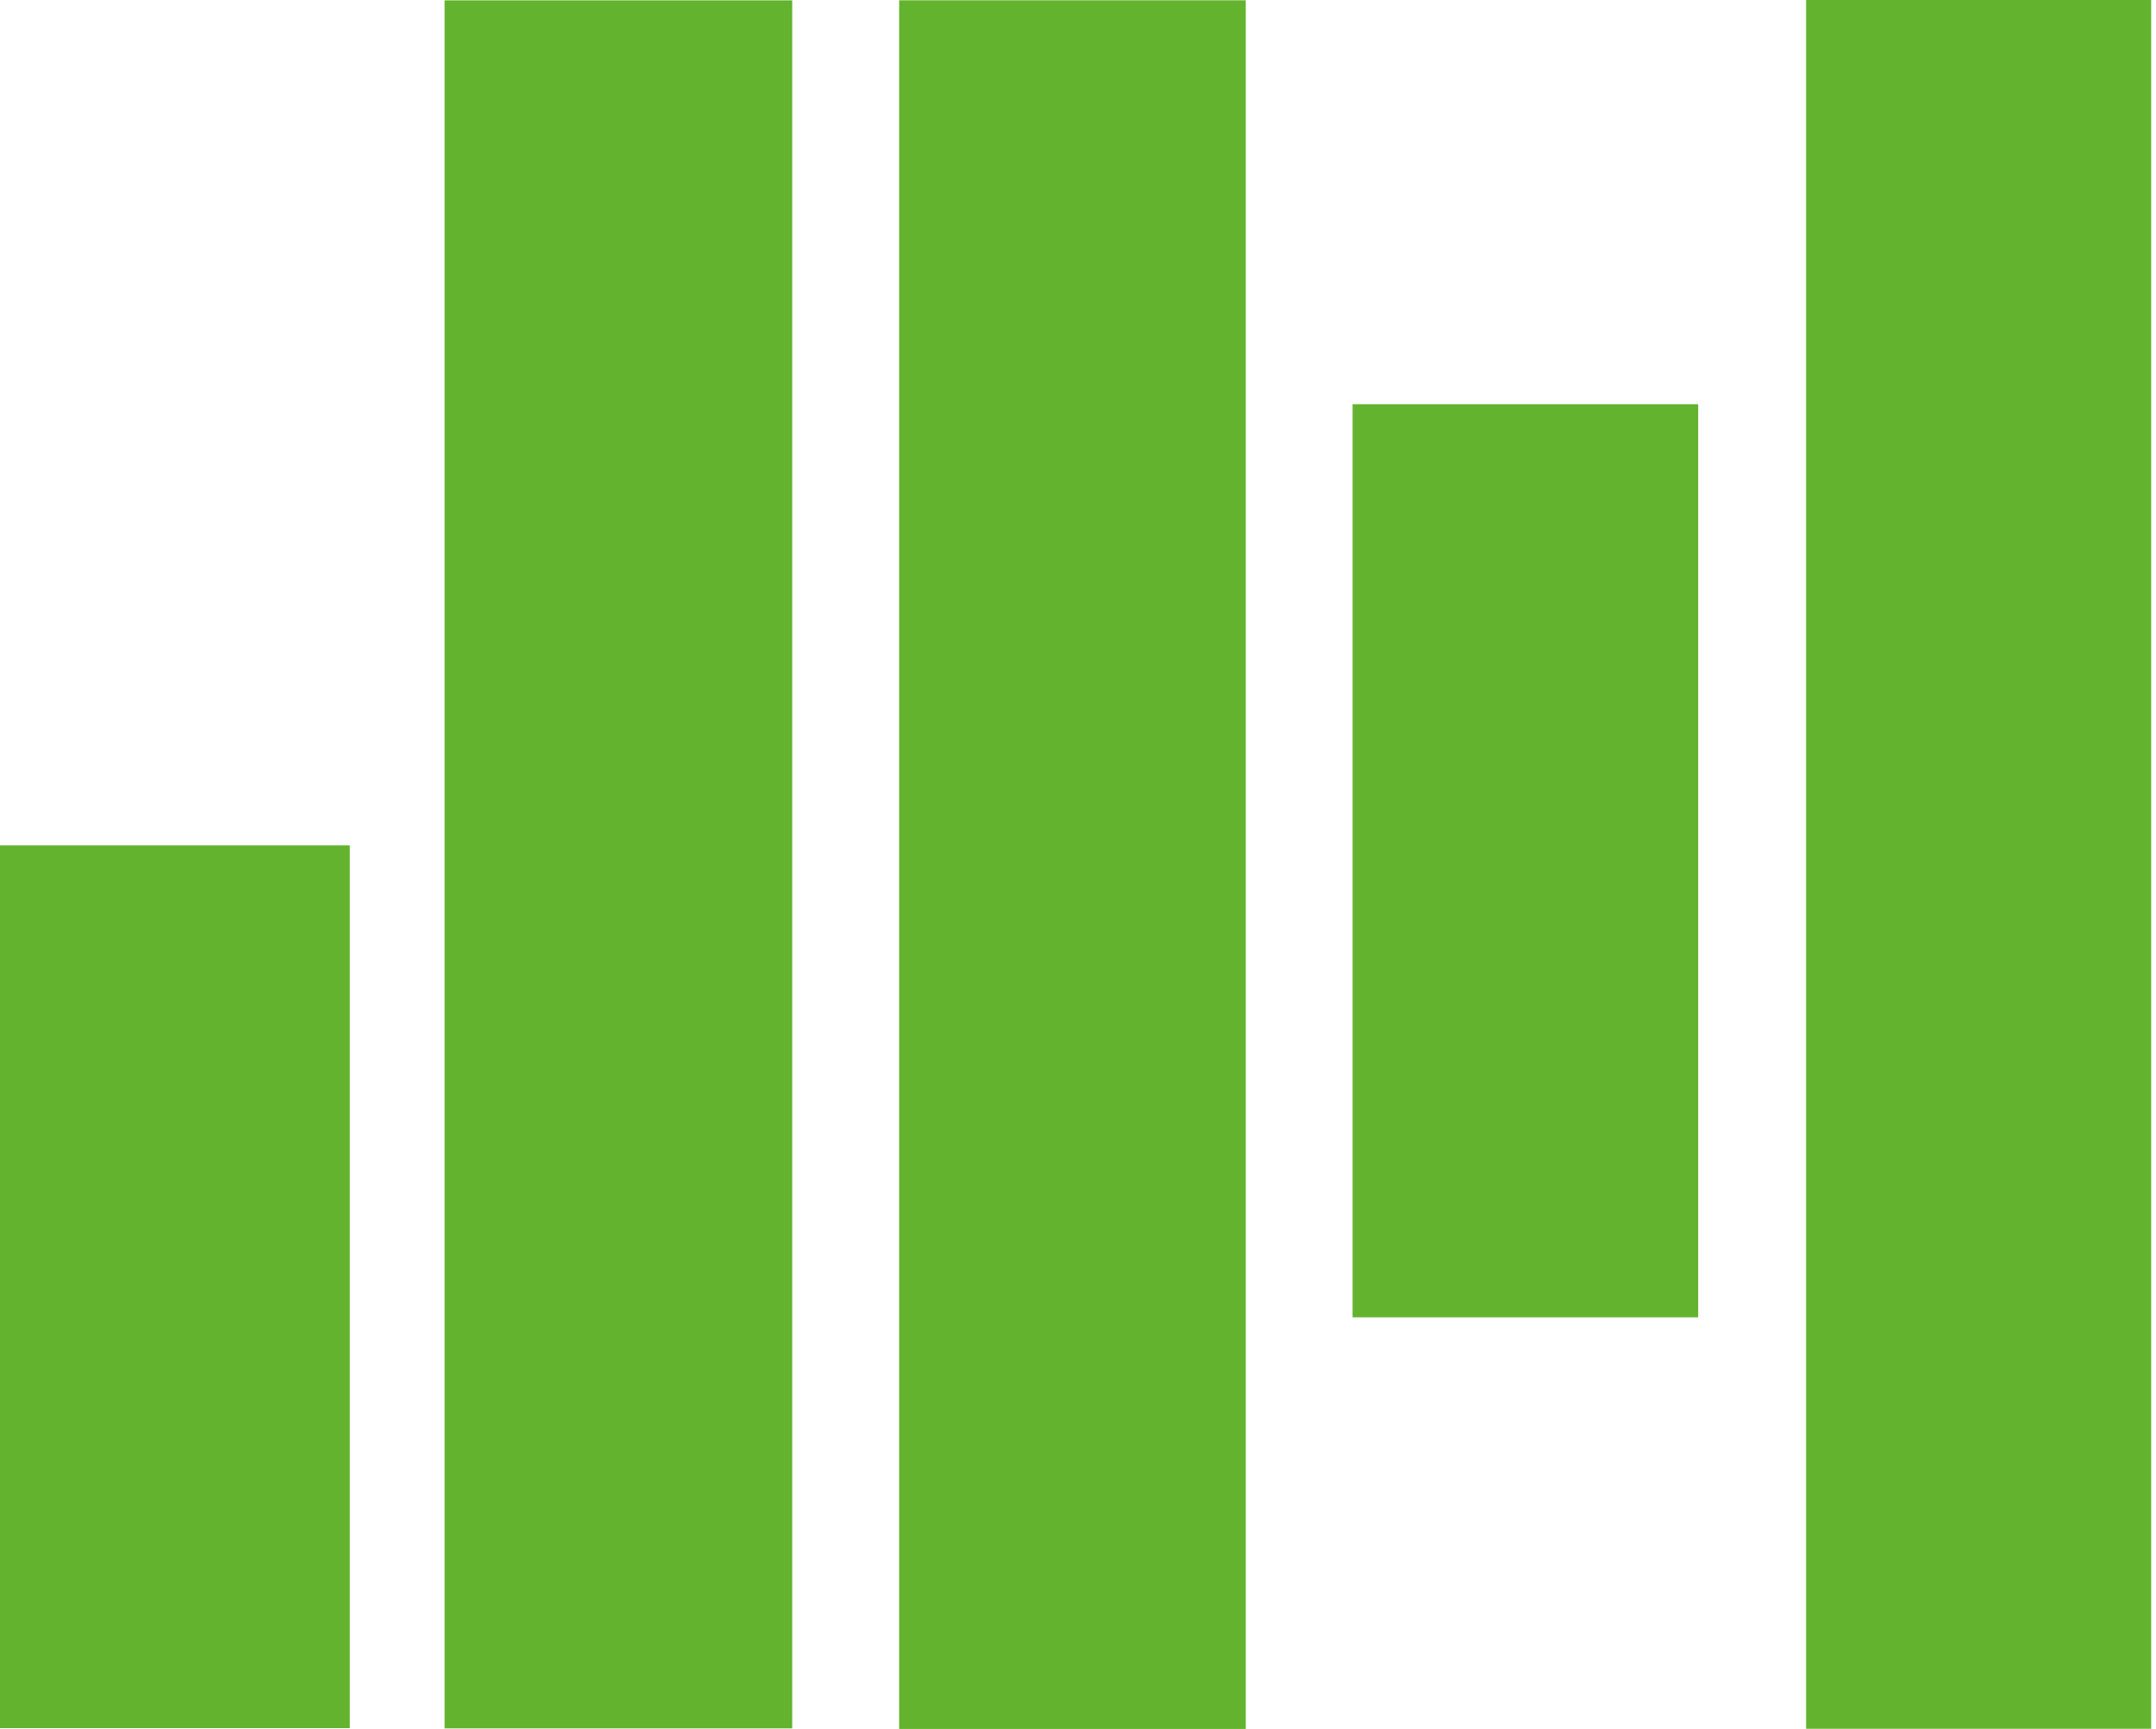 <svg id="Layer_1" data-name="Layer 1" xmlns="http://www.w3.org/2000/svg" viewBox="0 0 294.3 236.02"><defs><style>.cls-1{fill:#63b32e;}</style></defs><rect class="cls-1" y="115.4" width="47.75" height="120.51"/><rect class="cls-1" x="60.69" y="0.05" width="47.45" height="235.89"/><rect class="cls-1" x="122.74" y="0.04" width="47.31" height="235.98"/><rect class="cls-1" x="246.54" width="47.1" height="236"/><rect class="cls-1" x="184.63" y="55.18" width="47.18" height="124.65"/></svg>